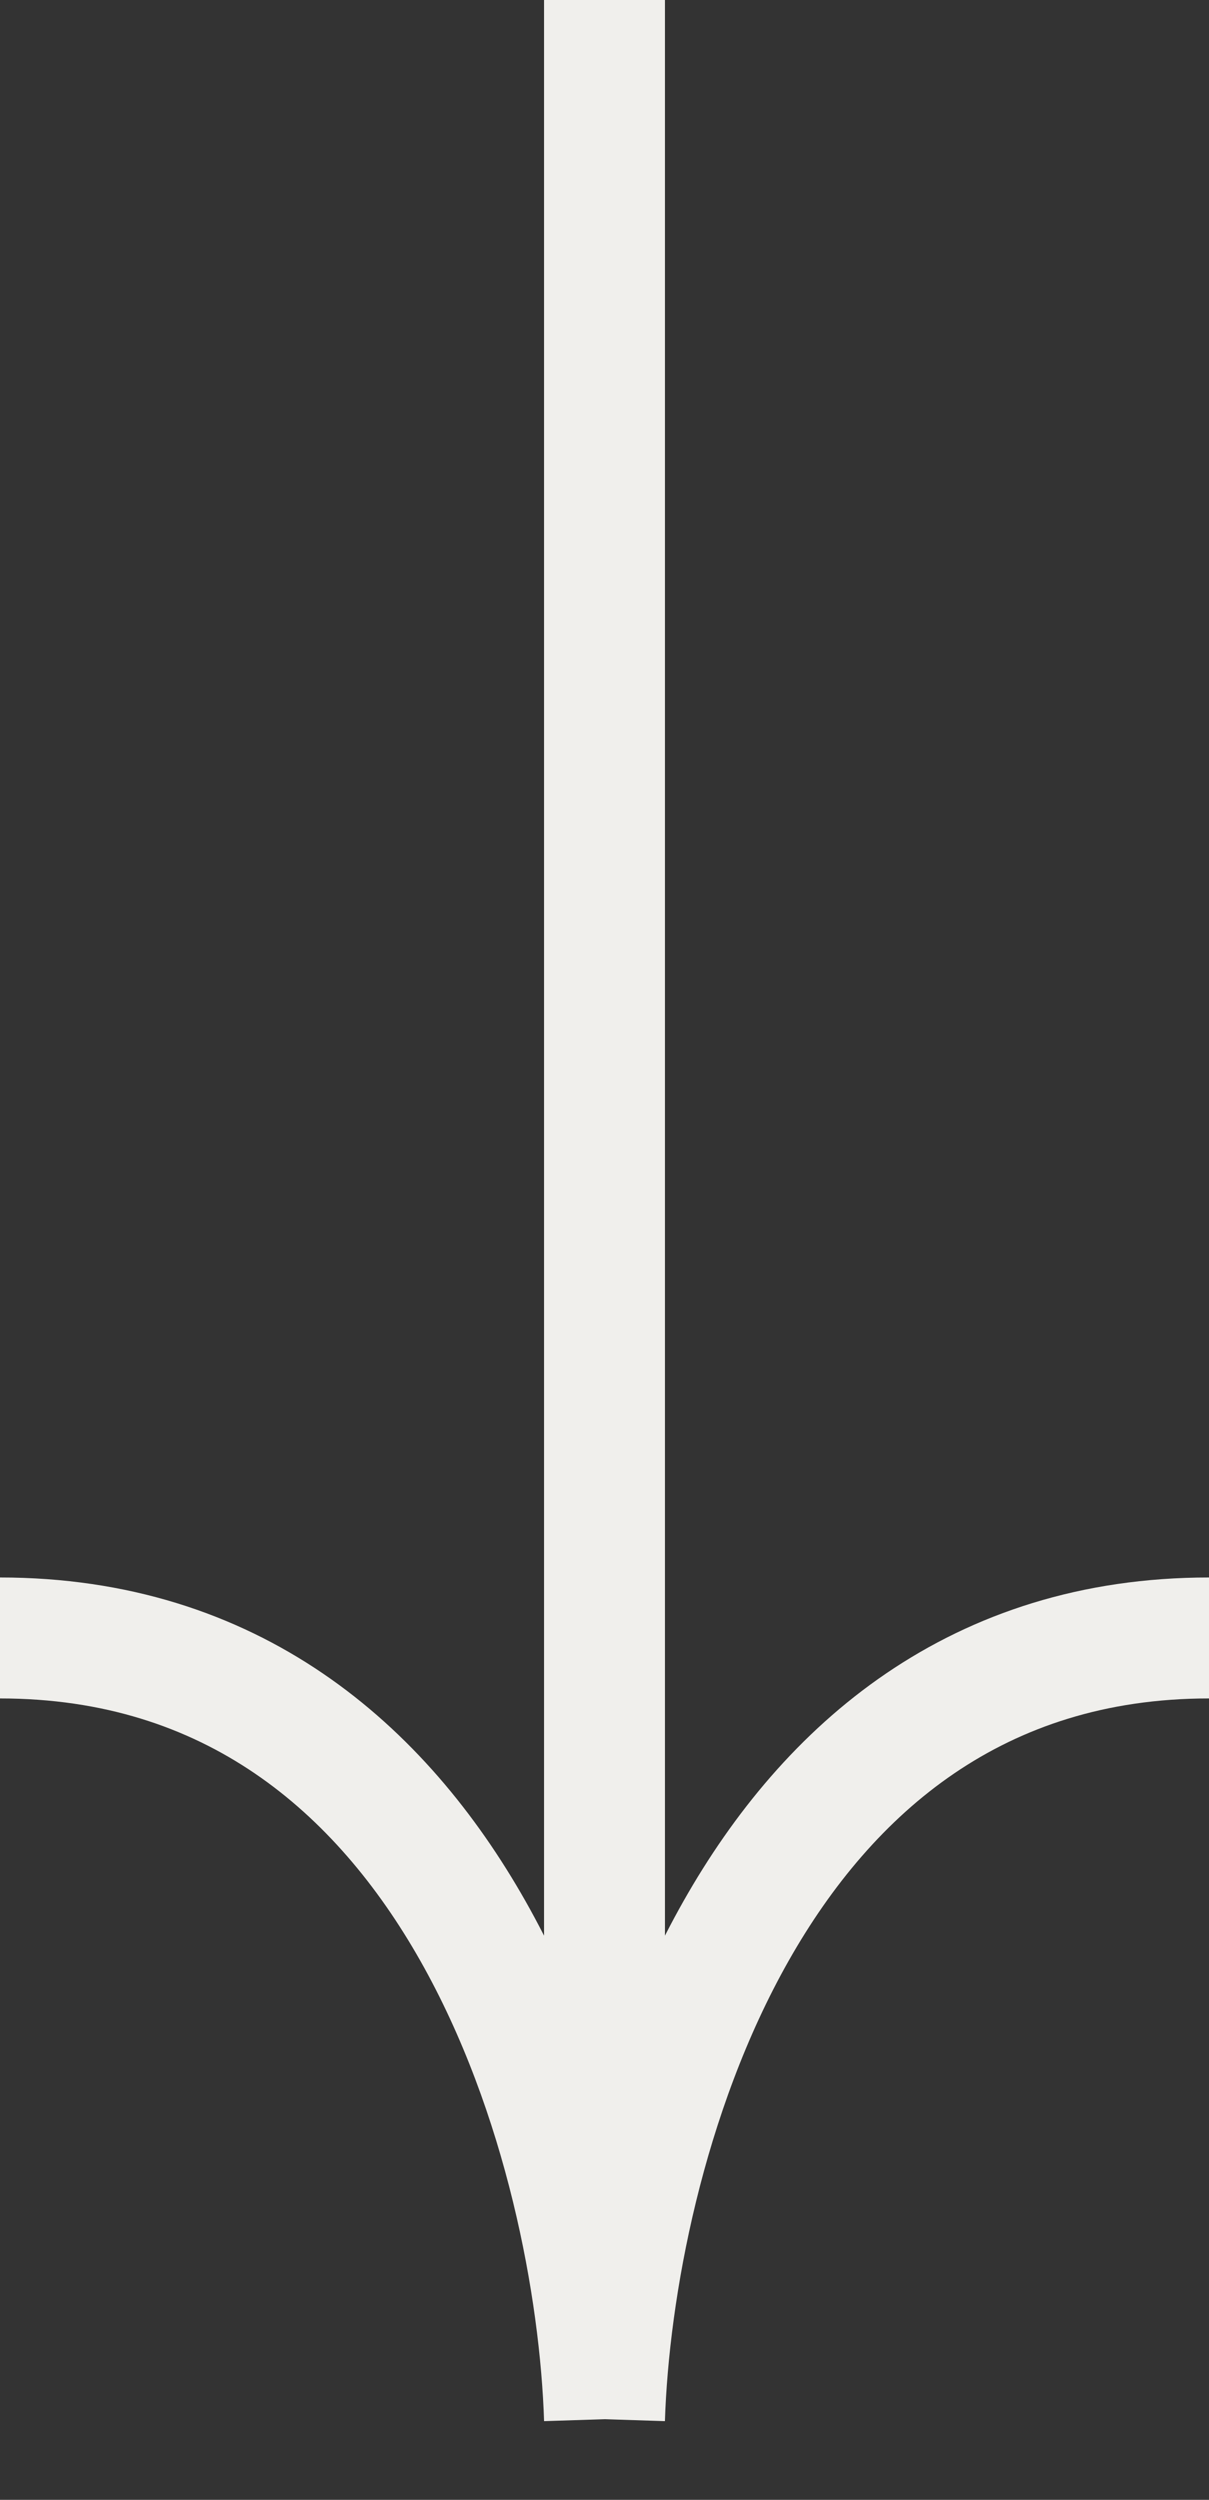 <?xml version="1.0" encoding="UTF-8"?> <svg xmlns="http://www.w3.org/2000/svg" width="15" height="31" viewBox="0 0 15 31" fill="none"><rect x="0" y="0" width="15" height="31" fill="#333333" stroke="none"/> <path d="M7.5 0V30" stroke="#F0EFEC" stroke-width="1.5"></path> <path d="M7.5 30C7.604 26.771 9.25 20.312 15 20.312" stroke="#F0EFEC" stroke-width="1.5"></path> <path d="M7.5 30C7.396 26.771 5.75 20.312 0 20.312" stroke="#F0EFEC" stroke-width="1.5"></path> </svg> 